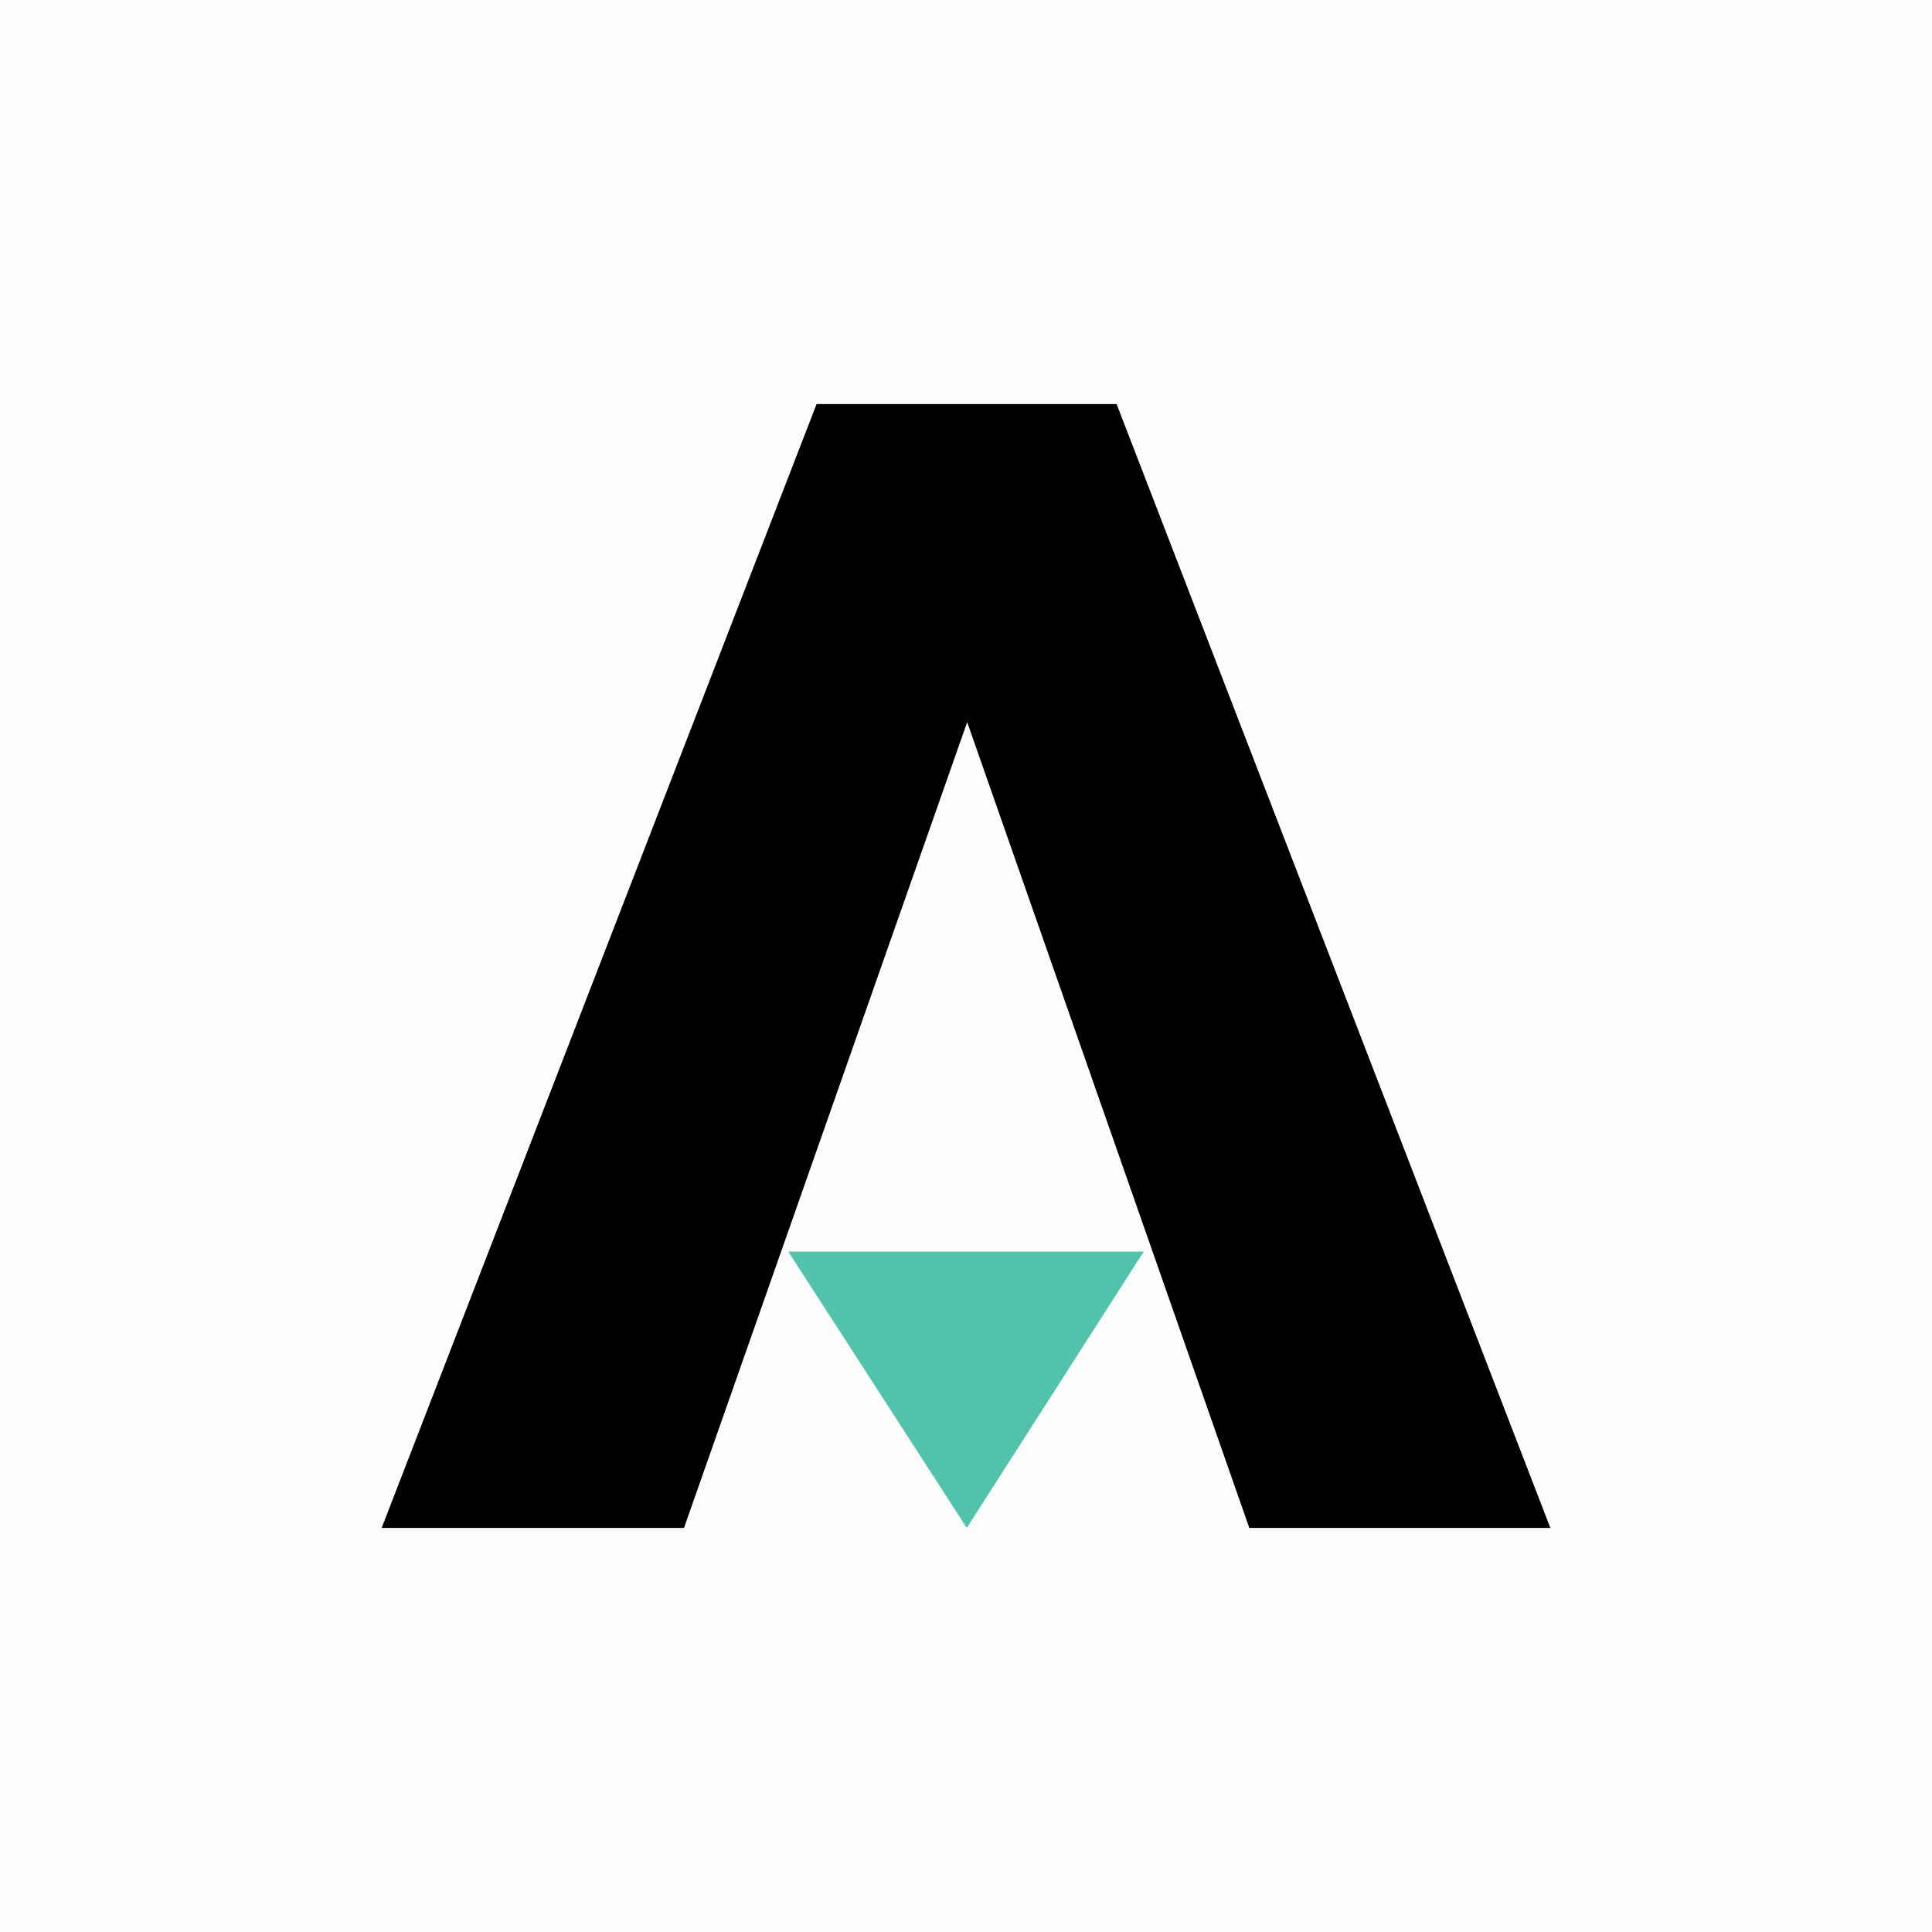 <?xml version="1.0" encoding="UTF-8" standalone="no"?>
<svg
   xmlns:dc="http://purl.org/dc/elements/1.1/"
   xmlns:cc="http://creativecommons.org/ns#"
   xmlns:rdf="http://www.w3.org/1999/02/22-rdf-syntax-ns#"
   xmlns:svg="http://www.w3.org/2000/svg"
   xmlns="http://www.w3.org/2000/svg"
   id="svg8"
   xml:space="preserve"
   enable-background="new 0 0 200 200"
   viewBox="0 0 200 200"
   y="0px"
   x="0px"
   version="1.1"><defs
     id="defs12" /><rect
     id="rect2"
     fill="#fcfcfc"
     height="200"
     width="200" /><polygon
     id="polygon4"
     points="114.783 116.624 129.327 158.169 160.491 158.169 115.591 41.831 84.533 41.831 39.509 158.169 70.807 158.169 100.122 74.755"
     stroke-width="0" /><polygon
     id="polygon6"
     fill="#51c3aa"
     points="100.081 158.169 81.604 129.569 118.396 129.569"
     stroke-width="0" /></svg>